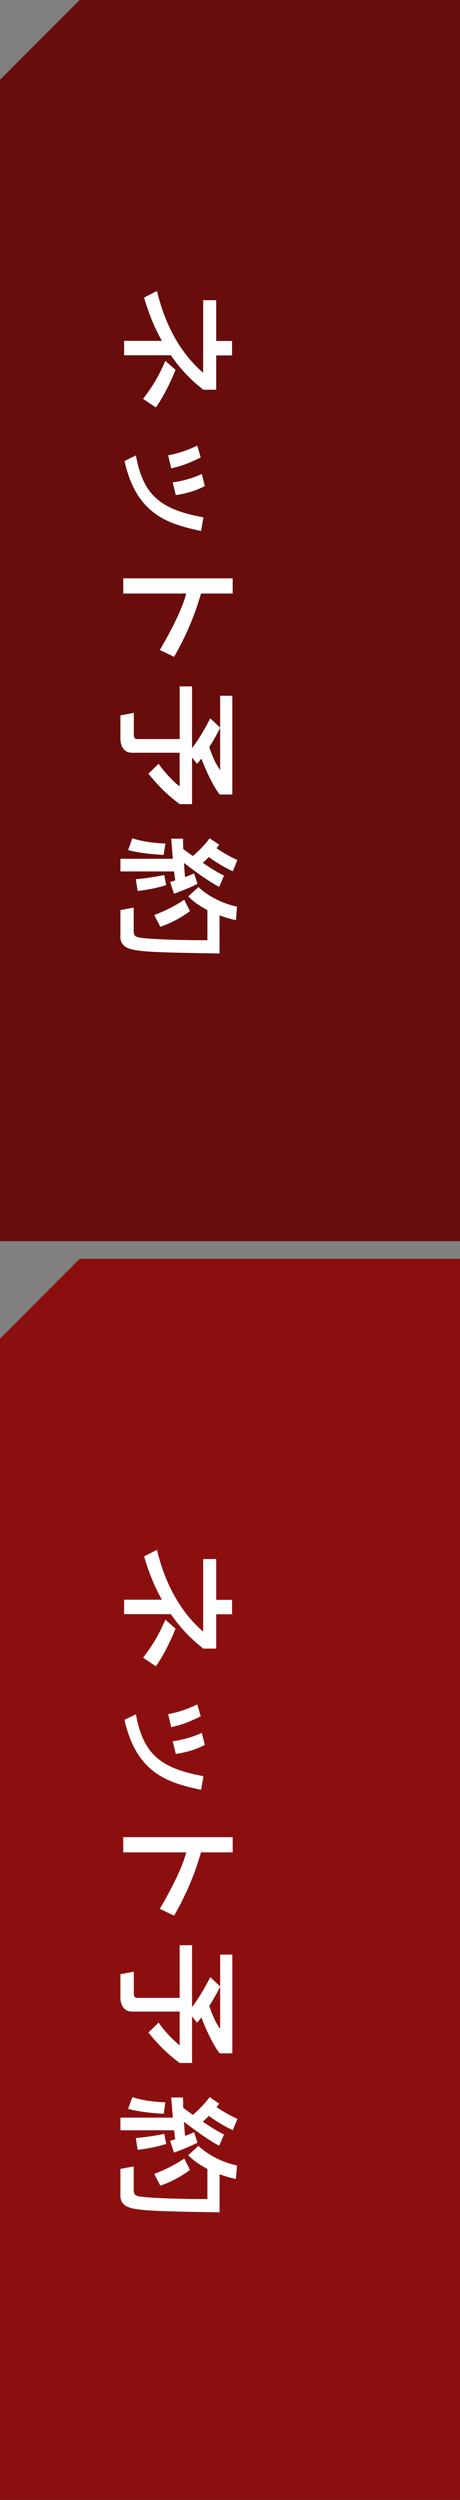 <svg xmlns="http://www.w3.org/2000/svg" xml:space="preserve" width="52" height="282"><rect width="100%" height="100%" fill="#808080" stroke="none"/><path fill="#8C0F0F" d="m9 142-9 9v131h52V142z"/><g fill="#FFF"><path d="M14.033 182.079v-1.628h4.272c-1.079-1.886-1.667-3.714-2.018-4.885l1.457-.742c.49 2.027 1.737 6.24 5.225 9.226v-8.184h1.471v4.599h1.793v1.629H24.44v3.87h-1.457c-.785-.628-2.171-1.729-3.67-3.885h-5.28zm2.143 4.913c1.177-1.543 1.751-2.557 2.521-4.285l1.148 1.015c-.322.8-1.191 2.784-2.227 4.241l-1.442-.971zM15.364 193.374c.827 4.542 2.83 6.099 7.634 6.983l-.266 1.543c-3.404-.757-7.27-1.629-8.657-7.898l1.289-.628zm3.642-.015a12.402 12.402 0 0 0 3.292-1.1l.392 1.343c-1.345.671-2.157.956-3.333 1.228l-.351-1.471zm.518 3.057a11.945 11.945 0 0 0 3.292-.943l.336 1.357c-1.218.643-2.437.9-3.278 1.014l-.35-1.428zM26.304 208.953h-3.586c-.967 3.471-2.493 6.185-3.04 7.141l-1.611-.771c.938-1.6 2.493-4.413 2.983-6.37h-7.116v-1.714h12.369v1.714zM24.889 224.082v-3.599h1.373v11.14h-1.429c-.967-1.228-1.905-3.613-2.073-4.056-.126.171-.294.386-.476.6l-.575-.714v5.256h-1.4c-1.429-1.086-2.241-1.871-3.53-3.428l1.149-1.129c.602.887 1.625 1.986 2.381 2.557v-3.799h-5.393c-1.219 0-1.303-1.299-1.303-1.514v-2.699l1.513-.285v2.499c0 .343.126.457.504.457h4.679v-5.941h1.4v6.97c.364-.472 1.177-1.614 2.06-3.371l1.12 1.056zm0 .014c-.294.571-.546 1.085-1.232 2.171.322.985.7 1.871 1.232 2.6v-4.771zM20.687 236.605c.014.428.014.757.028 1.171.238.171.532.399 1.092.785.182-.157 1.121-.956 1.891-1.999l1.079.729c-.084.128-.196.257-.294.399.967.657 1.667 1 2.354 1.328l-.519 1.271c-.966-.442-2.171-1.186-2.703-1.614-.098.1-.364.357-.687.657 1.331.899 1.891 1.186 2.396 1.442l-.546 1.271c-.504-.271-1.513-.814-3.978-2.699.028.528.07 1.07.112 1.585.448-.143.687-.257 1.023-.414l.392 1.171c-.645.371-2.227.985-2.662 1.129l-.434-1.328c.224-.058.308-.086.574-.172-.042-.314-.084-.672-.126-1.014h-6.065v-1.429h5.925c-.028-.314-.154-1.914-.182-2.271h1.33zm5.981 9.197c-.477-.114-1.037-.242-1.849-.543v4.299c-6.583-.113-8.909-.156-10.141-.527-.995-.301-1.065-1.058-1.065-1.243v-3.128l1.499-.285v2.585c0 .557.126.7.658.8 1.317.242 6.345.314 7.676.3v-3.399c-1.233-.643-1.793-1.186-2.171-1.543l1.163-1.057c.98.943 2.536 1.814 4.356 2.214l-.126 1.527zm-8.167-7.369c-.49-.015-2.465-.129-4.02-.543l.476-1.328c1.345.428 2.773.557 3.74.586l-.196 1.285zm.281 3.413c-.911.271-1.779.485-3.222.657l-.21-1.328c.925-.058 2.521-.314 3.222-.472l.21 1.143zm2.689 2.928a12.036 12.036 0 0 1-3.348 1.771l-.686-1.328c1.008-.371 2.339-.999 3.39-1.728l.644 1.285z"/></g><path fill="#680C0C" d="M9 0 0 9v131h52V0z"/><g fill="#FFF"><path d="M14.033 40.079V38.45h4.272c-1.079-1.885-1.667-3.713-2.018-4.884l1.457-.743c.49 2.028 1.737 6.241 5.225 9.226v-8.184h1.471v4.599h1.793v1.628H24.44v3.871h-1.457c-.785-.628-2.171-1.729-3.67-3.885h-5.28zm2.143 4.913c1.177-1.542 1.751-2.557 2.521-4.285l1.148 1.014c-.322.8-1.191 2.785-2.227 4.242l-1.442-.971zM15.364 51.374c.827 4.542 2.83 6.098 7.634 6.984l-.266 1.542c-3.404-.757-7.27-1.628-8.657-7.898l1.289-.628zm3.642-.015a12.402 12.402 0 0 0 3.292-1.1l.392 1.343c-1.345.671-2.157.957-3.333 1.228l-.351-1.471zm.518 3.057a11.945 11.945 0 0 0 3.292-.943l.336 1.357c-1.218.643-2.437.9-3.278 1.014l-.35-1.428zM26.304 66.953h-3.586c-.967 3.471-2.493 6.185-3.04 7.141l-1.611-.771c.938-1.6 2.493-4.413 2.983-6.37h-7.116v-1.714h12.369v1.714zM24.889 82.082v-3.599h1.373v11.14h-1.429c-.967-1.228-1.905-3.613-2.073-4.056-.126.171-.294.386-.476.6l-.575-.714v5.256h-1.4c-1.429-1.085-2.241-1.871-3.53-3.428l1.149-1.128c.602.886 1.625 1.985 2.381 2.557v-3.8h-5.393c-1.219 0-1.303-1.299-1.303-1.514v-2.699l1.513-.286v2.5c0 .343.126.457.504.457h4.679v-5.941h1.4v6.97c.364-.472 1.177-1.614 2.06-3.371l1.12 1.056zm0 .014c-.294.571-.546 1.085-1.232 2.171.322.985.7 1.871 1.232 2.6v-4.771zM20.687 94.604c.014.429.014.757.028 1.171.238.171.532.4 1.092.785.182-.157 1.121-.957 1.891-1.999l1.079.728c-.084.128-.196.257-.294.4.967.657 1.667 1 2.354 1.328l-.519 1.271c-.966-.443-2.171-1.186-2.703-1.614-.098.1-.364.357-.687.657 1.331.9 1.891 1.186 2.396 1.442l-.546 1.271c-.504-.271-1.513-.814-3.978-2.7.028.529.07 1.071.112 1.585.448-.143.687-.257 1.023-.414l.392 1.171c-.645.372-2.227.985-2.662 1.128l-.434-1.328c.224-.057.308-.086.574-.171-.042-.314-.084-.671-.126-1.014h-6.065v-1.428h5.925c-.028-.314-.154-1.914-.182-2.271h1.33zm5.981 9.198c-.477-.114-1.037-.243-1.849-.542v4.299c-6.583-.114-8.909-.157-10.141-.528-.995-.3-1.065-1.057-1.065-1.243v-3.128l1.499-.286v2.585c0 .557.126.7.658.8 1.317.243 6.345.314 7.676.3v-3.399c-1.233-.643-1.793-1.186-2.171-1.542l1.163-1.057c.98.942 2.536 1.814 4.356 2.213l-.126 1.528zm-8.167-7.369c-.49-.014-2.465-.128-4.02-.542l.476-1.328c1.345.428 2.773.557 3.74.585l-.196 1.285zm.281 3.413c-.911.271-1.779.485-3.222.657l-.21-1.329c.925-.057 2.521-.314 3.222-.471l.21 1.143zm2.689 2.928a12.01 12.01 0 0 1-3.348 1.771l-.686-1.328c1.008-.372 2.339-1 3.39-1.728l.644 1.285z"/></g></svg>